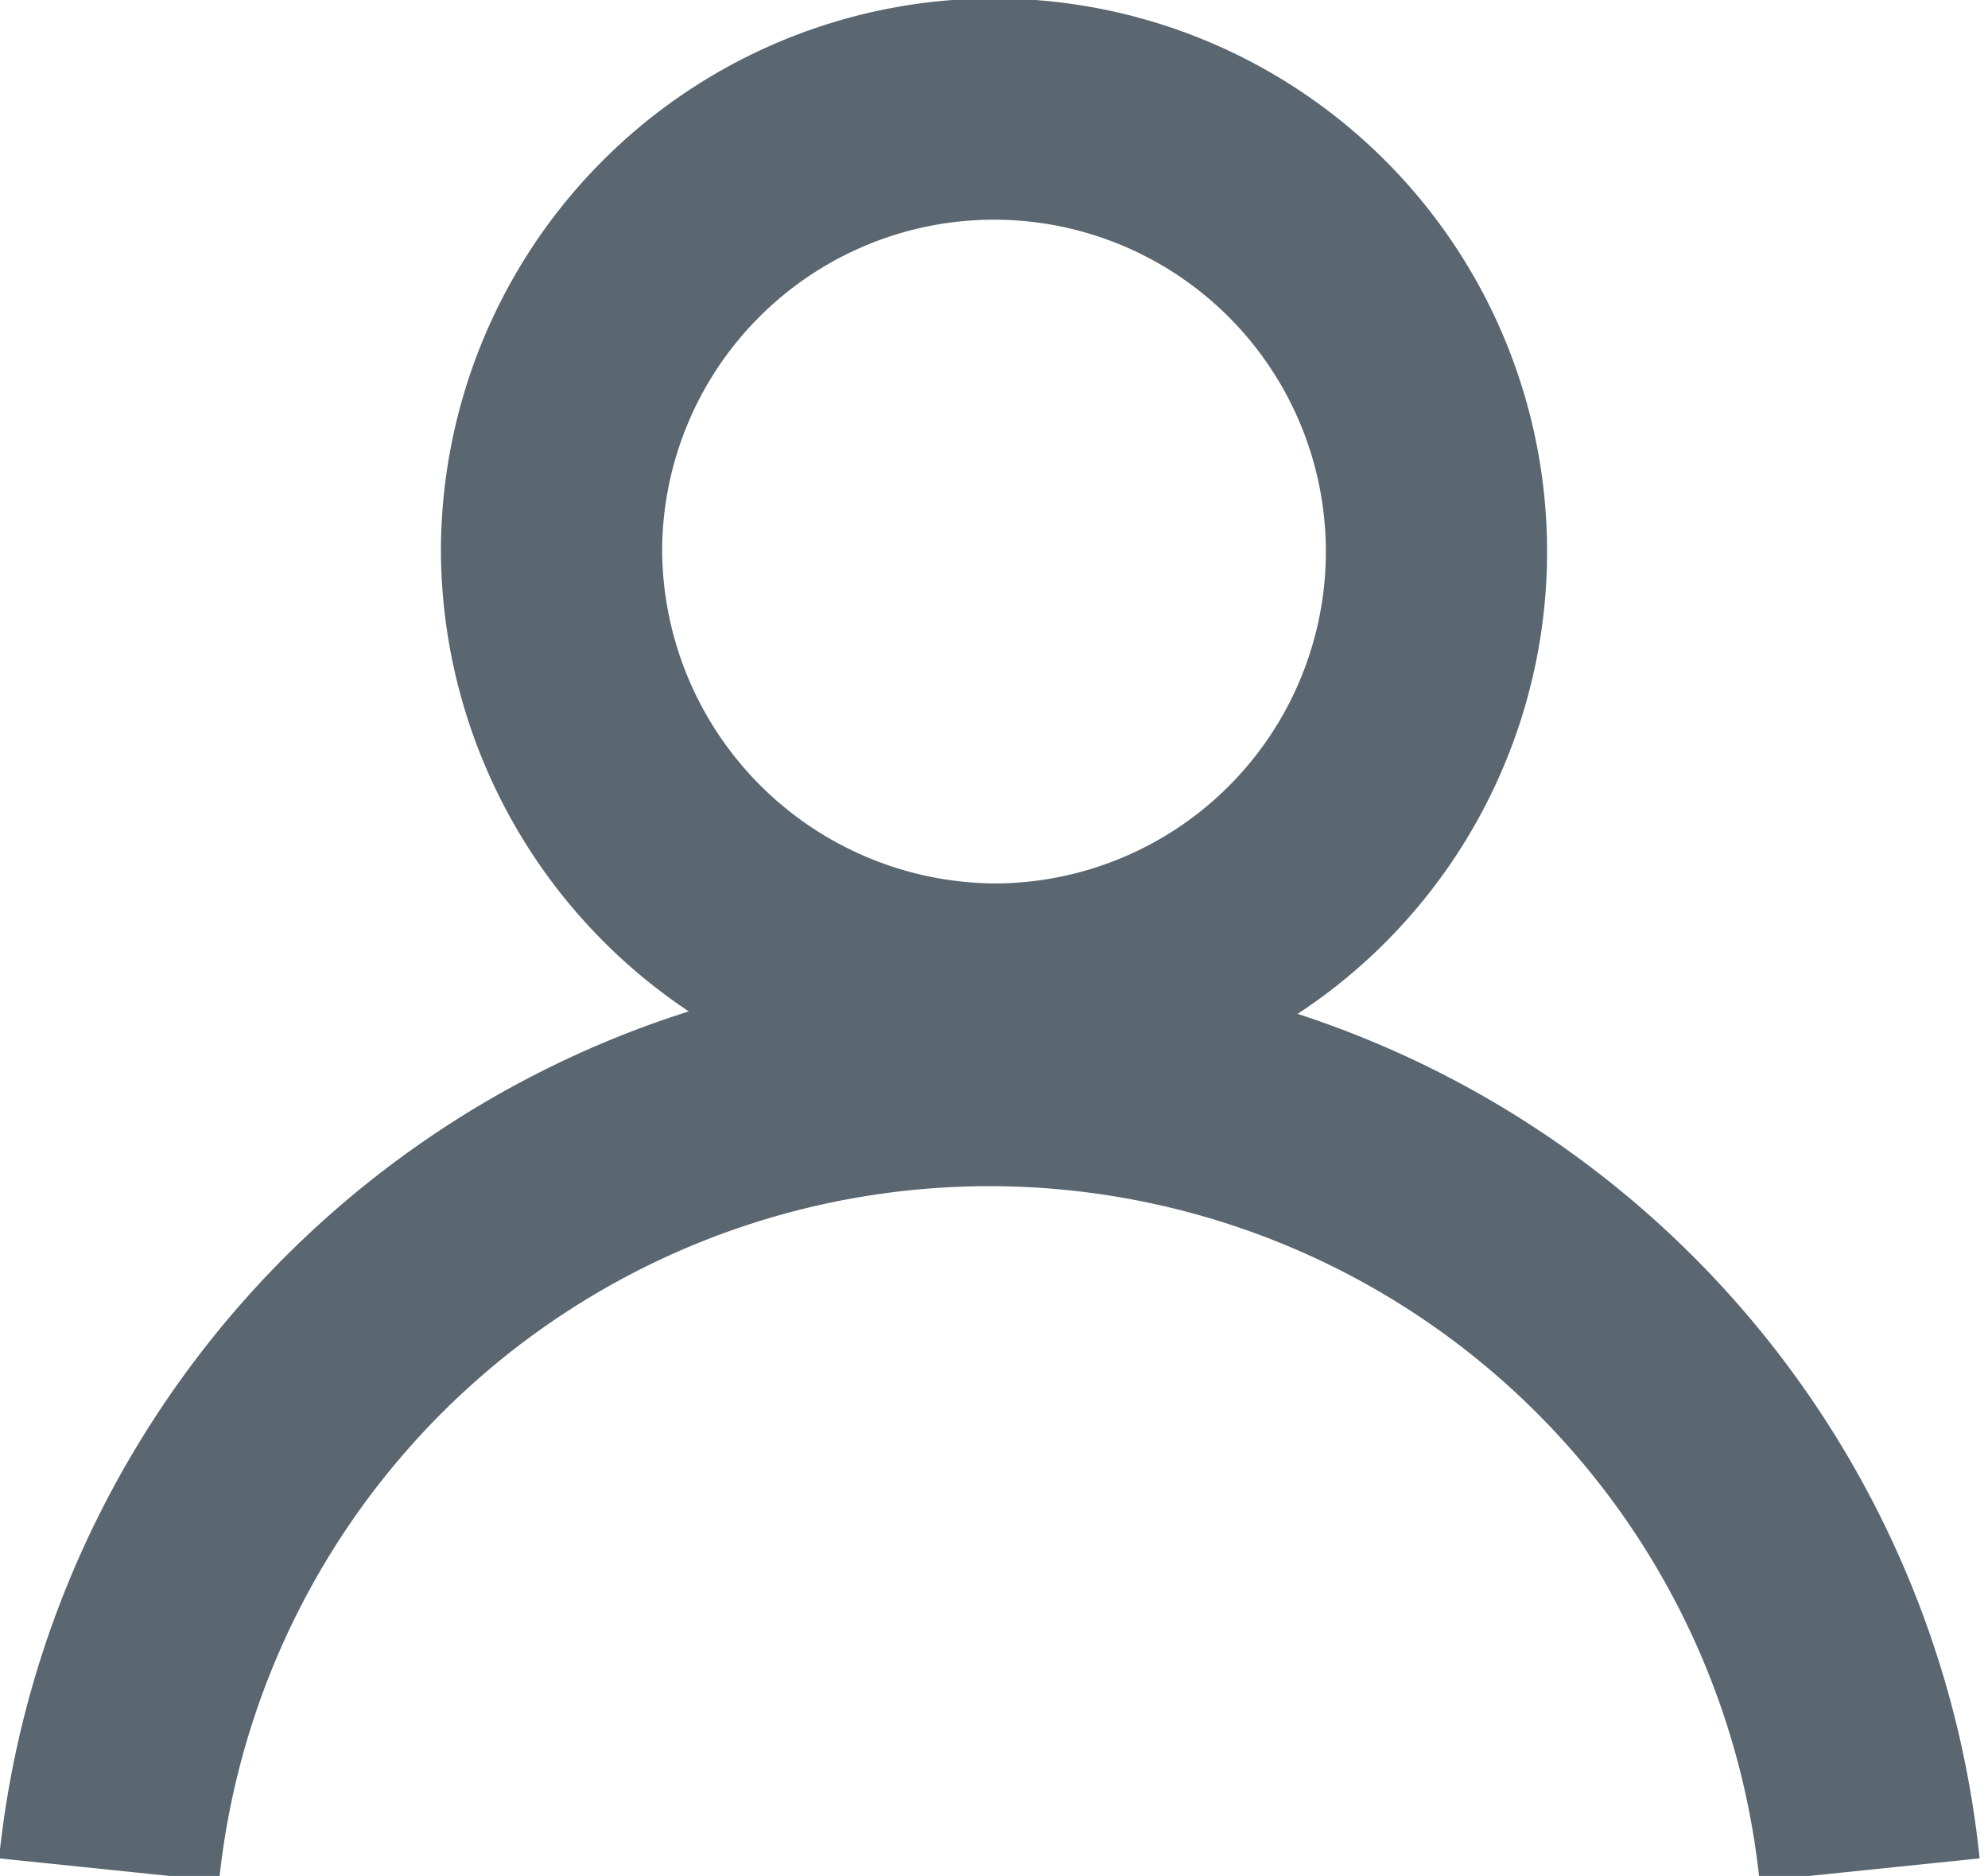 <?xml version="1.0" encoding="UTF-8"?> <svg xmlns="http://www.w3.org/2000/svg" viewBox="0 0 6.38 6.02"> <defs> <style>.cls-1{fill:none;stroke:#5b6770;stroke-miterlimit:22.93;stroke-width:0.71px;}</style> </defs> <g id="Слой_2" data-name="Слой 2"> <g id="Слой_1-2" data-name="Слой 1"> <path class="cls-1" d="M3.19,3.19A1.42,1.42,0,1,0,1.77,1.77,1.43,1.43,0,0,0,3.19,3.19Z"></path> <path class="cls-1" d="M.35,6A2.84,2.84,0,0,1,6,6"></path> </g> </g> </svg> 